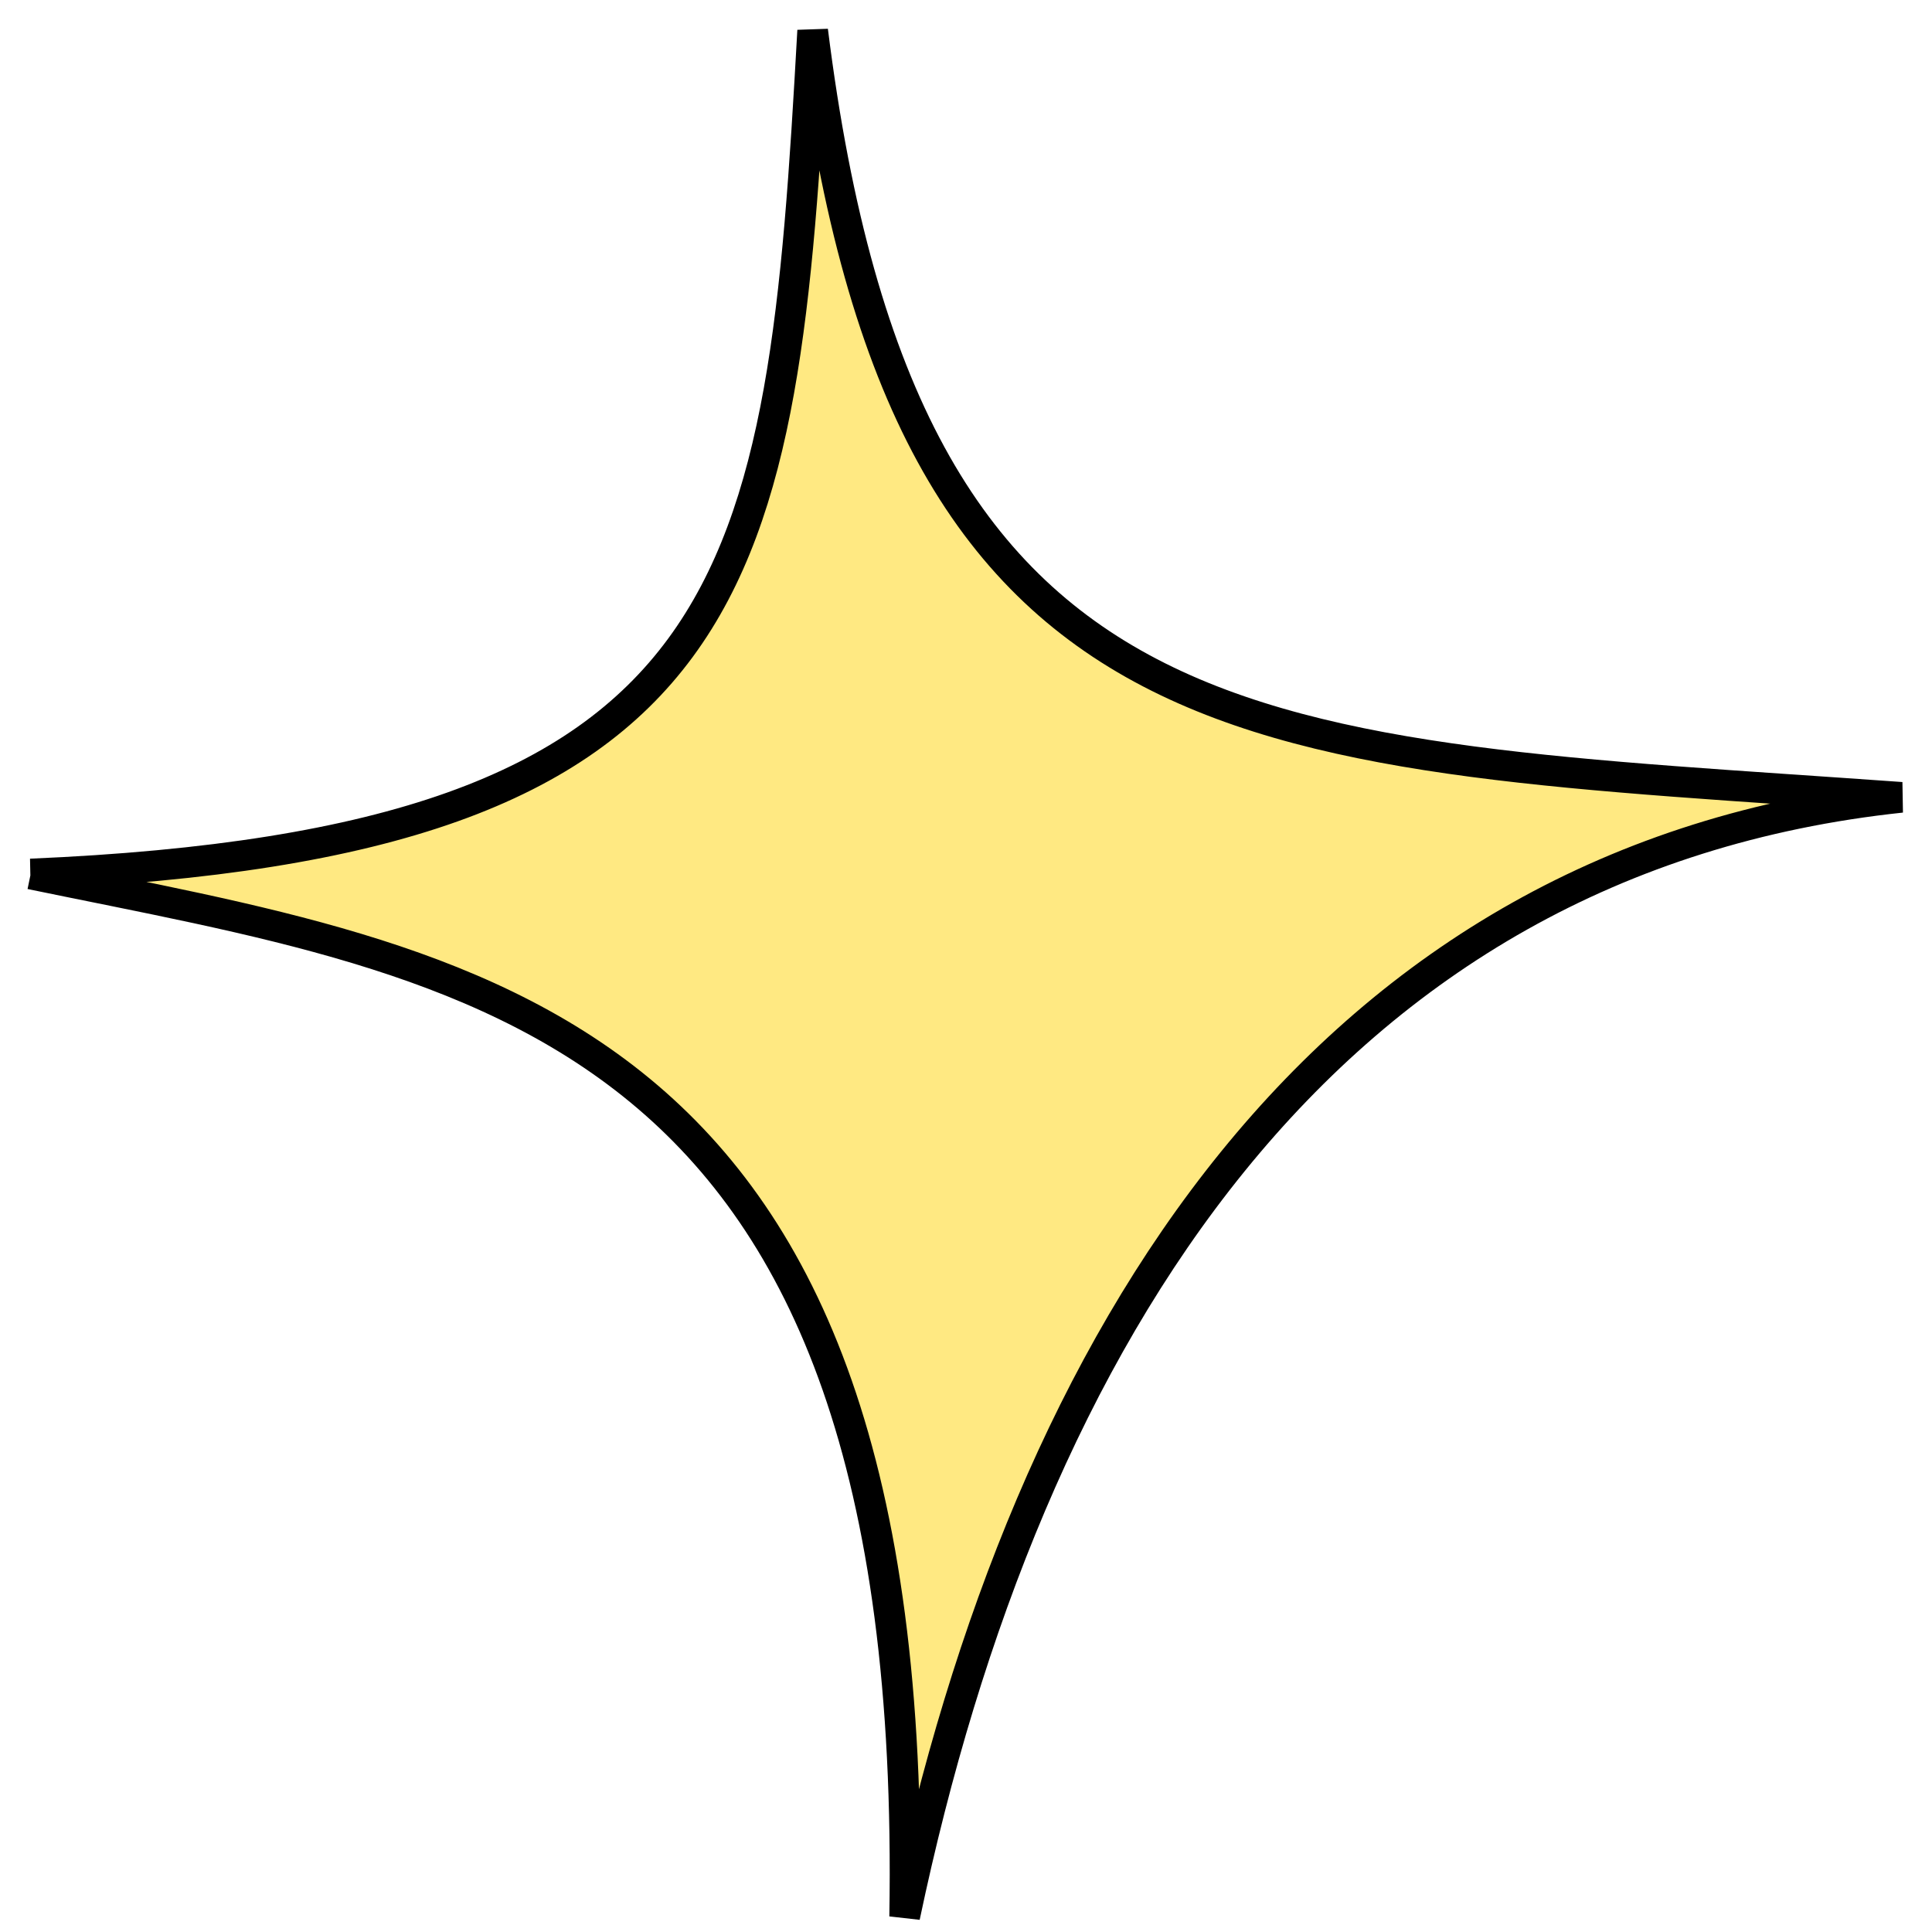 <svg width="63" height="63" fill="none" xmlns="http://www.w3.org/2000/svg"><path d="M1 28.5c14.5 3 29 4.5 28.5 34C33.5 43.5 43.2 28 62 26c-21-1.5-32.5-1-35.5-25-1 18-2 26.5-25.5 27.5Z" fill="#FFE982" stroke="#000"/></svg>